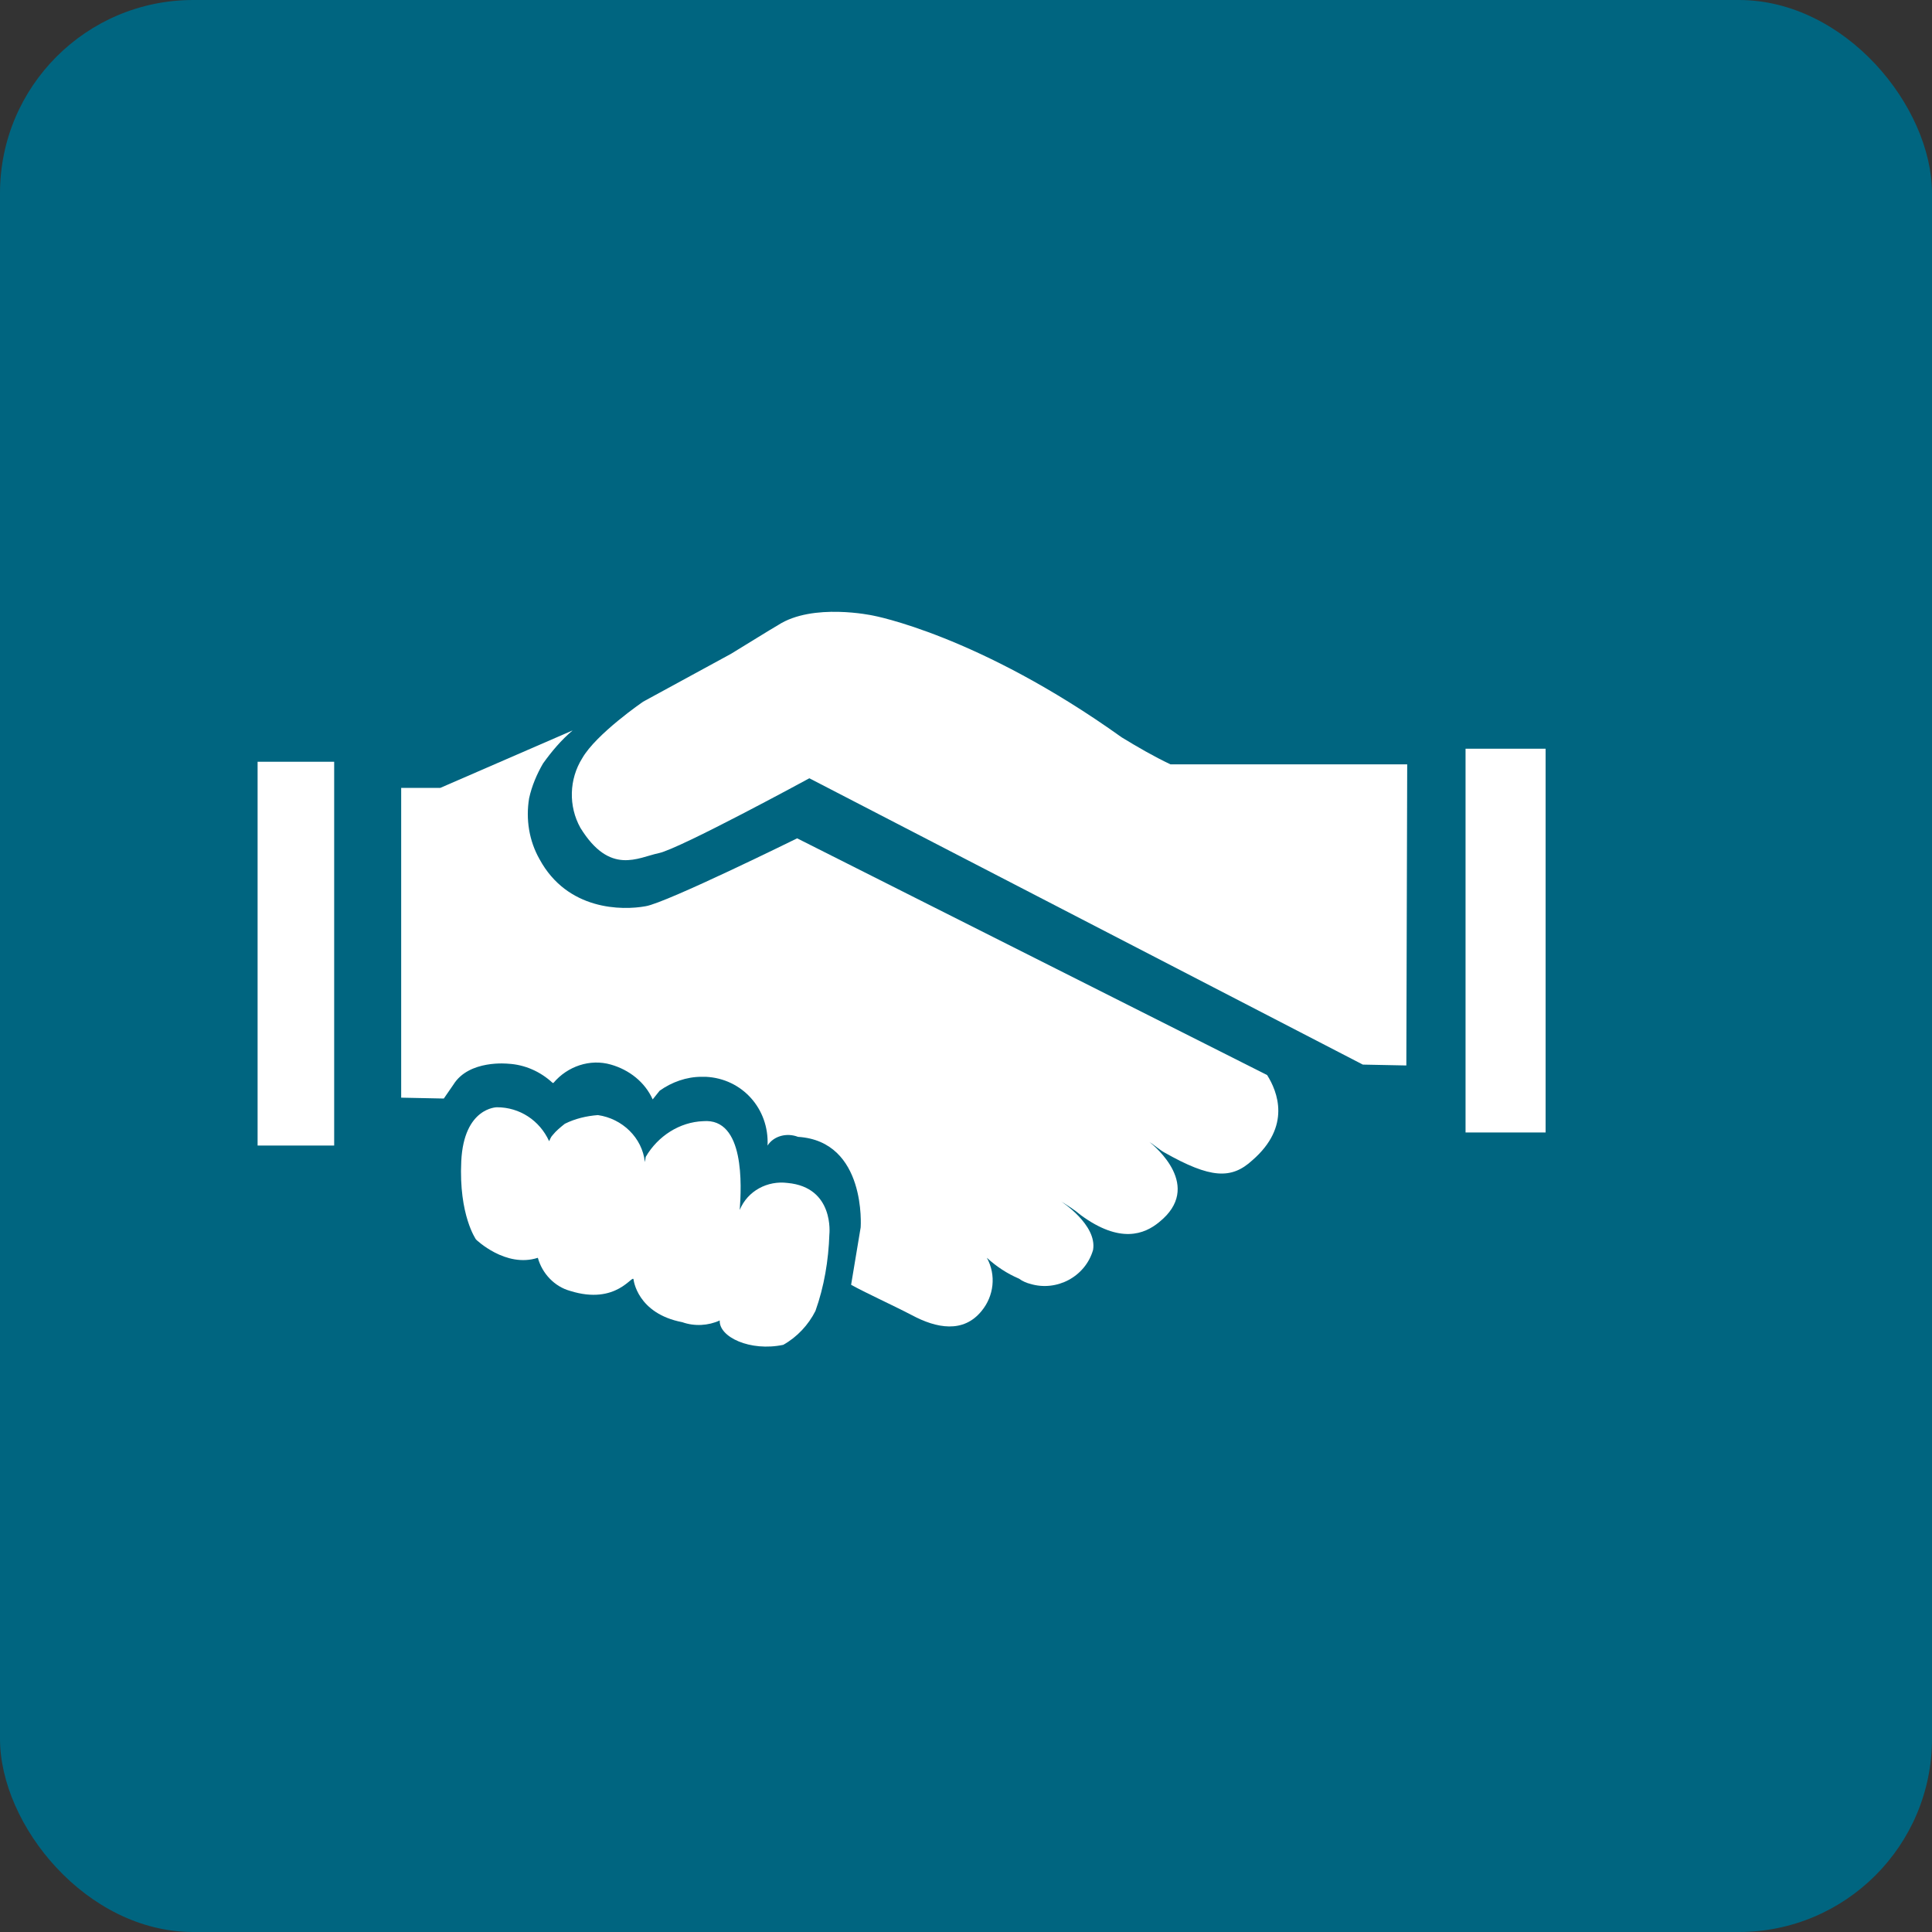 <svg width="60" height="60" viewBox="0 0 60 60" fill="none" xmlns="http://www.w3.org/2000/svg">
<rect x="0" y="0" width="60" height="60" fill="#333333" stroke="none"/>
<rect width="60" height="60" rx="6" fill="#006580"/>
<path d="M15.893 33.738L15.947 33.711L15.893 33.738Z" fill="white"/>
<path d="M10.378 23.657H8V35.576H10.378V23.657Z" fill="white"/>
<path d="M25.757 38.333C25.73 39.144 25.595 39.954 25.325 40.711C25.108 41.144 24.757 41.522 24.325 41.765C23.298 41.981 22.325 41.522 22.352 41.008C22 41.17 21.568 41.197 21.19 41.062C19.784 40.792 19.676 39.738 19.676 39.738C19.649 39.549 19.163 40.549 17.703 40.089C17.217 39.954 16.838 39.549 16.703 39.062C15.703 39.387 14.784 38.495 14.784 38.495C14.784 38.495 14.244 37.738 14.325 36.062C14.406 34.387 15.433 34.387 15.433 34.387C16.136 34.387 16.757 34.792 17.054 35.441C17.081 35.387 17.108 35.306 17.163 35.252C17.271 35.116 17.406 35.008 17.541 34.9C17.865 34.738 18.217 34.657 18.568 34.63C19.325 34.738 19.946 35.333 20.027 36.089L20.054 35.927C20.433 35.279 21.108 34.846 21.838 34.819C23.136 34.711 23.027 36.846 22.973 37.576C23.217 36.981 23.838 36.657 24.46 36.738C25.919 36.873 25.757 38.333 25.757 38.333Z" fill="white"/>
<path d="M38.891 36.035C38.243 36.63 37.594 36.603 36.162 35.792C36.054 35.738 35.756 35.495 35.702 35.468C35.864 35.603 37.378 36.846 35.999 37.954C35.54 38.333 34.783 38.63 33.567 37.738C33.378 37.576 33.162 37.441 32.946 37.306C32.946 37.306 34.081 38.035 33.946 38.819C33.702 39.657 32.81 40.116 32 39.873C31.891 39.846 31.756 39.792 31.648 39.711C31.27 39.549 30.945 39.333 30.648 39.062C30.945 39.603 30.864 40.251 30.486 40.711C29.918 41.414 29.081 41.251 28.324 40.846C27.702 40.522 26.864 40.143 26.432 39.9L26.729 38.116C26.729 38.116 26.918 35.441 24.783 35.306C24.432 35.17 24.027 35.278 23.837 35.576C23.891 34.441 23.054 33.495 21.918 33.441C21.864 33.441 21.837 33.441 21.783 33.441C21.324 33.441 20.864 33.603 20.486 33.873L20.27 34.143C20.027 33.603 19.54 33.224 18.973 33.062C18.324 32.873 17.621 33.116 17.189 33.63H17.162C16.783 33.278 16.297 33.062 15.783 33.035C15.783 33.035 14.567 32.9 14.081 33.684L13.783 34.116L12.459 34.089V24.468H13.675L17.783 22.684C17.432 22.981 17.135 23.332 16.864 23.711C16.675 24.035 16.513 24.414 16.432 24.792C16.324 25.441 16.432 26.116 16.756 26.684C17.621 28.278 19.324 28.278 20.054 28.143C20.702 28.035 24.756 26.035 24.756 26.035L39.351 33.386C39.675 33.9 40.108 34.981 38.891 36.035Z" fill="white"/>
<path d="M43.675 33.089L42.324 33.062L25.135 24.17C25.135 24.17 21.108 26.36 20.459 26.495C19.81 26.63 18.945 27.197 18.026 25.711C17.648 25.035 17.675 24.197 18.081 23.549C18.513 22.792 19.972 21.792 19.972 21.792L22.702 20.305C23.324 19.927 23.837 19.603 24.162 19.414C25.243 18.711 27.108 19.116 27.108 19.116C27.108 19.116 30.378 19.711 34.837 22.9C35.324 23.197 35.837 23.495 36.351 23.738H43.702L43.675 33.089Z" fill="white"/>
<path d="M48 23.252H45.514V35.17H48V23.252Z" fill="white"/>
</svg>
